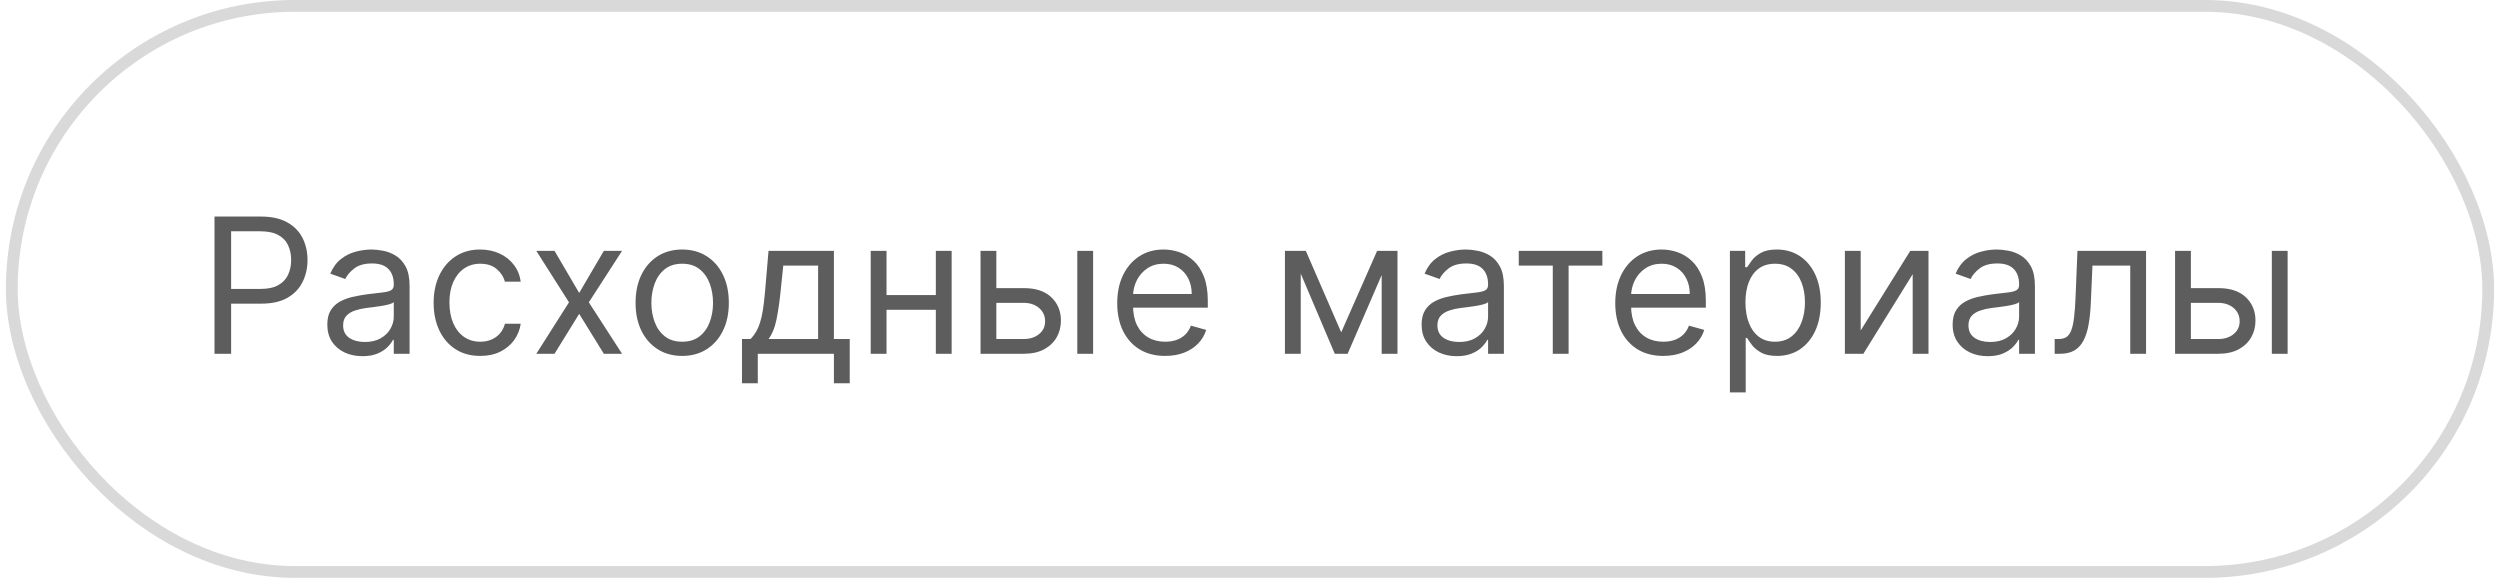 <?xml version="1.0" encoding="UTF-8"?> <svg xmlns="http://www.w3.org/2000/svg" width="212" height="49" viewBox="0 0 212 49" fill="none"> <path d="M18.19 30V18.364H22.122C23.035 18.364 23.781 18.528 24.361 18.858C24.944 19.184 25.376 19.625 25.656 20.182C25.937 20.739 26.077 21.36 26.077 22.046C26.077 22.731 25.937 23.354 25.656 23.915C25.38 24.475 24.952 24.922 24.372 25.256C23.793 25.585 23.05 25.75 22.145 25.75H19.327V24.5H22.099C22.724 24.5 23.226 24.392 23.605 24.176C23.984 23.96 24.259 23.669 24.429 23.301C24.603 22.93 24.69 22.511 24.69 22.046C24.69 21.579 24.603 21.163 24.429 20.796C24.259 20.428 23.982 20.14 23.599 19.932C23.217 19.72 22.709 19.614 22.077 19.614H19.599V30H18.19ZM30.733 30.204C30.18 30.204 29.678 30.1 29.227 29.892C28.776 29.68 28.419 29.375 28.153 28.977C27.888 28.576 27.756 28.091 27.756 27.523C27.756 27.023 27.854 26.617 28.051 26.307C28.248 25.992 28.511 25.746 28.841 25.568C29.171 25.39 29.534 25.258 29.932 25.171C30.333 25.079 30.737 25.008 31.142 24.954C31.672 24.886 32.102 24.835 32.432 24.801C32.765 24.763 33.008 24.701 33.159 24.614C33.314 24.526 33.392 24.375 33.392 24.159V24.114C33.392 23.553 33.239 23.117 32.932 22.807C32.629 22.496 32.169 22.341 31.551 22.341C30.911 22.341 30.409 22.481 30.046 22.761C29.682 23.042 29.426 23.341 29.278 23.659L28.006 23.204C28.233 22.674 28.536 22.261 28.915 21.966C29.297 21.667 29.714 21.458 30.165 21.341C30.619 21.22 31.066 21.159 31.506 21.159C31.786 21.159 32.108 21.193 32.472 21.261C32.839 21.326 33.193 21.46 33.534 21.665C33.879 21.869 34.165 22.178 34.392 22.591C34.619 23.004 34.733 23.557 34.733 24.25V30H33.392V28.818H33.324C33.233 29.008 33.081 29.21 32.869 29.426C32.657 29.642 32.375 29.826 32.023 29.977C31.671 30.129 31.241 30.204 30.733 30.204ZM30.938 29C31.468 29 31.915 28.896 32.278 28.688C32.646 28.479 32.922 28.21 33.108 27.881C33.297 27.551 33.392 27.204 33.392 26.841V25.614C33.335 25.682 33.21 25.744 33.017 25.801C32.828 25.854 32.608 25.901 32.358 25.943C32.112 25.981 31.871 26.015 31.636 26.046C31.405 26.072 31.218 26.095 31.074 26.114C30.725 26.159 30.4 26.233 30.097 26.335C29.797 26.434 29.555 26.583 29.369 26.784C29.188 26.981 29.097 27.25 29.097 27.591C29.097 28.057 29.269 28.409 29.614 28.648C29.962 28.883 30.403 29 30.938 29ZM40.726 30.182C39.908 30.182 39.203 29.989 38.612 29.602C38.021 29.216 37.567 28.684 37.249 28.006C36.93 27.328 36.771 26.553 36.771 25.682C36.771 24.796 36.934 24.013 37.26 23.335C37.59 22.653 38.048 22.121 38.635 21.739C39.226 21.352 39.915 21.159 40.703 21.159C41.317 21.159 41.87 21.273 42.362 21.5C42.855 21.727 43.258 22.046 43.572 22.454C43.887 22.864 44.082 23.341 44.158 23.886H42.817C42.715 23.489 42.487 23.136 42.135 22.829C41.786 22.519 41.317 22.364 40.726 22.364C40.203 22.364 39.745 22.5 39.351 22.773C38.961 23.042 38.656 23.422 38.436 23.915C38.22 24.403 38.112 24.977 38.112 25.636C38.112 26.311 38.218 26.898 38.43 27.398C38.646 27.898 38.949 28.286 39.34 28.562C39.733 28.839 40.196 28.977 40.726 28.977C41.074 28.977 41.391 28.917 41.675 28.796C41.959 28.674 42.199 28.5 42.396 28.273C42.593 28.046 42.733 27.773 42.817 27.454H44.158C44.082 27.97 43.894 28.434 43.595 28.847C43.3 29.256 42.908 29.581 42.419 29.824C41.934 30.062 41.37 30.182 40.726 30.182ZM47.024 21.273L49.115 24.841L51.206 21.273H52.751L49.933 25.636L52.751 30H51.206L49.115 26.614L47.024 30H45.479L48.251 25.636L45.479 21.273H47.024ZM57.851 30.182C57.063 30.182 56.372 29.994 55.777 29.619C55.186 29.244 54.724 28.72 54.391 28.046C54.061 27.371 53.896 26.583 53.896 25.682C53.896 24.773 54.061 23.979 54.391 23.301C54.724 22.623 55.186 22.097 55.777 21.722C56.372 21.347 57.063 21.159 57.851 21.159C58.639 21.159 59.328 21.347 59.919 21.722C60.514 22.097 60.976 22.623 61.305 23.301C61.639 23.979 61.805 24.773 61.805 25.682C61.805 26.583 61.639 27.371 61.305 28.046C60.976 28.72 60.514 29.244 59.919 29.619C59.328 29.994 58.639 30.182 57.851 30.182ZM57.851 28.977C58.449 28.977 58.942 28.824 59.328 28.517C59.715 28.21 60.001 27.807 60.186 27.307C60.372 26.807 60.465 26.265 60.465 25.682C60.465 25.099 60.372 24.555 60.186 24.051C60.001 23.547 59.715 23.14 59.328 22.829C58.942 22.519 58.449 22.364 57.851 22.364C57.252 22.364 56.76 22.519 56.374 22.829C55.987 23.14 55.701 23.547 55.516 24.051C55.33 24.555 55.237 25.099 55.237 25.682C55.237 26.265 55.33 26.807 55.516 27.307C55.701 27.807 55.987 28.21 56.374 28.517C56.76 28.824 57.252 28.977 57.851 28.977ZM62.92 32.5V28.75H63.648C63.826 28.564 63.979 28.364 64.108 28.148C64.237 27.932 64.349 27.676 64.443 27.381C64.542 27.081 64.625 26.718 64.693 26.29C64.761 25.858 64.822 25.337 64.875 24.727L65.171 21.273H70.716V28.75H72.057V32.5H70.716V30H64.261V32.5H62.92ZM65.171 28.75H69.375V22.523H66.421L66.193 24.727C66.099 25.64 65.981 26.438 65.841 27.119C65.701 27.801 65.477 28.345 65.171 28.75ZM79.678 25.023V26.273H74.859V25.023H79.678ZM75.178 21.273V30H73.837V21.273H75.178ZM80.7 21.273V30H79.359V21.273H80.7ZM84.308 24.432H86.808C87.831 24.432 88.613 24.691 89.155 25.21C89.697 25.729 89.967 26.386 89.967 27.182C89.967 27.704 89.846 28.18 89.604 28.608C89.361 29.032 89.005 29.371 88.535 29.625C88.066 29.875 87.49 30 86.808 30H83.149V21.273H84.49V28.75H86.808C87.338 28.75 87.774 28.61 88.115 28.329C88.456 28.049 88.626 27.689 88.626 27.25C88.626 26.788 88.456 26.411 88.115 26.119C87.774 25.828 87.338 25.682 86.808 25.682H84.308V24.432ZM91.354 30V21.273H92.695V30H91.354ZM98.808 30.182C97.967 30.182 97.242 29.996 96.632 29.625C96.026 29.25 95.558 28.727 95.229 28.057C94.903 27.383 94.74 26.599 94.74 25.704C94.74 24.811 94.903 24.023 95.229 23.341C95.558 22.655 96.017 22.121 96.604 21.739C97.195 21.352 97.884 21.159 98.672 21.159C99.126 21.159 99.575 21.235 100.018 21.386C100.462 21.538 100.865 21.784 101.229 22.125C101.592 22.462 101.882 22.909 102.098 23.466C102.314 24.023 102.422 24.708 102.422 25.523V26.091H95.695V24.932H101.058C101.058 24.439 100.96 24 100.763 23.614C100.57 23.227 100.293 22.922 99.933 22.699C99.577 22.475 99.157 22.364 98.672 22.364C98.138 22.364 97.676 22.496 97.285 22.761C96.899 23.023 96.602 23.364 96.394 23.784C96.185 24.204 96.081 24.655 96.081 25.136V25.909C96.081 26.568 96.195 27.127 96.422 27.585C96.653 28.04 96.973 28.386 97.382 28.625C97.791 28.86 98.267 28.977 98.808 28.977C99.16 28.977 99.479 28.928 99.763 28.829C100.051 28.727 100.299 28.576 100.507 28.375C100.715 28.171 100.876 27.917 100.99 27.614L102.286 27.977C102.149 28.417 101.92 28.803 101.598 29.136C101.276 29.466 100.878 29.724 100.405 29.909C99.931 30.091 99.399 30.182 98.808 30.182ZM113.734 28.182L116.78 21.273H118.053L114.28 30H113.189L109.484 21.273H110.734L113.734 28.182ZM110.303 21.273V30H108.962V21.273H110.303ZM117.166 30V21.273H118.507V30H117.166ZM123.53 30.204C122.977 30.204 122.475 30.1 122.024 29.892C121.573 29.68 121.215 29.375 120.95 28.977C120.685 28.576 120.553 28.091 120.553 27.523C120.553 27.023 120.651 26.617 120.848 26.307C121.045 25.992 121.308 25.746 121.638 25.568C121.967 25.39 122.331 25.258 122.729 25.171C123.13 25.079 123.534 25.008 123.939 24.954C124.469 24.886 124.899 24.835 125.229 24.801C125.562 24.763 125.804 24.701 125.956 24.614C126.111 24.526 126.189 24.375 126.189 24.159V24.114C126.189 23.553 126.036 23.117 125.729 22.807C125.426 22.496 124.965 22.341 124.348 22.341C123.708 22.341 123.206 22.481 122.842 22.761C122.479 23.042 122.223 23.341 122.075 23.659L120.803 23.204C121.03 22.674 121.333 22.261 121.712 21.966C122.094 21.667 122.511 21.458 122.962 21.341C123.416 21.22 123.863 21.159 124.303 21.159C124.583 21.159 124.905 21.193 125.268 21.261C125.636 21.326 125.99 21.46 126.331 21.665C126.676 21.869 126.962 22.178 127.189 22.591C127.416 23.004 127.53 23.557 127.53 24.25V30H126.189V28.818H126.121C126.03 29.008 125.878 29.21 125.666 29.426C125.454 29.642 125.172 29.826 124.82 29.977C124.467 30.129 124.037 30.204 123.53 30.204ZM123.734 29C124.265 29 124.712 28.896 125.075 28.688C125.443 28.479 125.719 28.21 125.905 27.881C126.094 27.551 126.189 27.204 126.189 26.841V25.614C126.132 25.682 126.007 25.744 125.814 25.801C125.625 25.854 125.405 25.901 125.155 25.943C124.909 25.981 124.668 26.015 124.433 26.046C124.202 26.072 124.015 26.095 123.871 26.114C123.522 26.159 123.196 26.233 122.893 26.335C122.594 26.434 122.352 26.583 122.166 26.784C121.984 26.981 121.893 27.25 121.893 27.591C121.893 28.057 122.066 28.409 122.411 28.648C122.759 28.883 123.2 29 123.734 29ZM128.79 22.523V21.273H135.881V22.523H133.017V30H131.676V22.523H128.79ZM141.043 30.182C140.202 30.182 139.476 29.996 138.866 29.625C138.26 29.25 137.793 28.727 137.463 28.057C137.137 27.383 136.974 26.599 136.974 25.704C136.974 24.811 137.137 24.023 137.463 23.341C137.793 22.655 138.251 22.121 138.838 21.739C139.429 21.352 140.118 21.159 140.906 21.159C141.361 21.159 141.81 21.235 142.253 21.386C142.696 21.538 143.099 21.784 143.463 22.125C143.827 22.462 144.116 22.909 144.332 23.466C144.548 24.023 144.656 24.708 144.656 25.523V26.091H137.929V24.932H143.293C143.293 24.439 143.194 24 142.997 23.614C142.804 23.227 142.527 22.922 142.168 22.699C141.812 22.475 141.391 22.364 140.906 22.364C140.372 22.364 139.91 22.496 139.52 22.761C139.134 23.023 138.836 23.364 138.628 23.784C138.42 24.204 138.315 24.655 138.315 25.136V25.909C138.315 26.568 138.429 27.127 138.656 27.585C138.887 28.04 139.207 28.386 139.616 28.625C140.026 28.86 140.501 28.977 141.043 28.977C141.395 28.977 141.713 28.928 141.997 28.829C142.285 28.727 142.533 28.576 142.741 28.375C142.95 28.171 143.111 27.917 143.224 27.614L144.52 27.977C144.384 28.417 144.154 28.803 143.832 29.136C143.51 29.466 143.113 29.724 142.639 29.909C142.166 30.091 141.634 30.182 141.043 30.182ZM146.696 33.273V21.273H147.991V22.659H148.151C148.249 22.508 148.385 22.314 148.56 22.079C148.738 21.841 148.991 21.629 149.321 21.443C149.654 21.254 150.105 21.159 150.673 21.159C151.408 21.159 152.056 21.343 152.616 21.71C153.177 22.078 153.615 22.599 153.929 23.273C154.243 23.947 154.401 24.742 154.401 25.659C154.401 26.583 154.243 27.384 153.929 28.062C153.615 28.737 153.179 29.259 152.622 29.631C152.065 29.998 151.423 30.182 150.696 30.182C150.135 30.182 149.687 30.089 149.349 29.903C149.012 29.714 148.753 29.5 148.571 29.261C148.389 29.019 148.249 28.818 148.151 28.659H148.037V33.273H146.696ZM148.014 25.636C148.014 26.296 148.111 26.877 148.304 27.381C148.497 27.881 148.779 28.273 149.151 28.557C149.522 28.837 149.976 28.977 150.514 28.977C151.075 28.977 151.543 28.829 151.918 28.534C152.296 28.235 152.58 27.833 152.77 27.329C152.963 26.822 153.06 26.258 153.06 25.636C153.06 25.023 152.965 24.47 152.776 23.977C152.59 23.481 152.308 23.089 151.929 22.801C151.554 22.509 151.082 22.364 150.514 22.364C149.969 22.364 149.51 22.502 149.139 22.778C148.768 23.051 148.488 23.434 148.298 23.926C148.109 24.415 148.014 24.985 148.014 25.636ZM157.787 28.023L161.991 21.273H163.537V30H162.196V23.25L158.014 30H156.446V21.273H157.787V28.023ZM168.561 30.204C168.008 30.204 167.506 30.1 167.055 29.892C166.605 29.68 166.247 29.375 165.982 28.977C165.716 28.576 165.584 28.091 165.584 27.523C165.584 27.023 165.682 26.617 165.879 26.307C166.076 25.992 166.339 25.746 166.669 25.568C166.999 25.39 167.362 25.258 167.76 25.171C168.161 25.079 168.565 25.008 168.97 24.954C169.5 24.886 169.93 24.835 170.26 24.801C170.593 24.763 170.836 24.701 170.987 24.614C171.143 24.526 171.22 24.375 171.22 24.159V24.114C171.22 23.553 171.067 23.117 170.76 22.807C170.457 22.496 169.997 22.341 169.379 22.341C168.739 22.341 168.237 22.481 167.874 22.761C167.51 23.042 167.254 23.341 167.107 23.659L165.834 23.204C166.061 22.674 166.364 22.261 166.743 21.966C167.125 21.667 167.542 21.458 167.993 21.341C168.447 21.22 168.894 21.159 169.334 21.159C169.614 21.159 169.936 21.193 170.3 21.261C170.667 21.326 171.021 21.46 171.362 21.665C171.707 21.869 171.993 22.178 172.22 22.591C172.447 23.004 172.561 23.557 172.561 24.25V30H171.22V28.818H171.152C171.061 29.008 170.91 29.21 170.697 29.426C170.485 29.642 170.203 29.826 169.851 29.977C169.499 30.129 169.069 30.204 168.561 30.204ZM168.766 29C169.296 29 169.743 28.896 170.107 28.688C170.474 28.479 170.75 28.21 170.936 27.881C171.125 27.551 171.22 27.204 171.22 26.841V25.614C171.163 25.682 171.038 25.744 170.845 25.801C170.656 25.854 170.436 25.901 170.186 25.943C169.94 25.981 169.699 26.015 169.464 26.046C169.233 26.072 169.046 26.095 168.902 26.114C168.554 26.159 168.228 26.233 167.925 26.335C167.625 26.434 167.383 26.583 167.197 26.784C167.016 26.981 166.925 27.25 166.925 27.591C166.925 28.057 167.097 28.409 167.442 28.648C167.79 28.883 168.232 29 168.766 29ZM174.236 30V28.75H174.554C174.815 28.75 175.033 28.699 175.207 28.597C175.382 28.491 175.522 28.307 175.628 28.046C175.738 27.78 175.821 27.413 175.878 26.943C175.938 26.47 175.982 25.867 176.009 25.136L176.168 21.273H181.986V30H180.645V22.523H177.44L177.304 25.636C177.274 26.352 177.209 26.983 177.111 27.528C177.016 28.07 176.87 28.525 176.673 28.892C176.48 29.259 176.223 29.536 175.901 29.722C175.579 29.907 175.175 30 174.69 30H174.236ZM185.605 24.432H188.105C189.128 24.432 189.91 24.691 190.452 25.21C190.993 25.729 191.264 26.386 191.264 27.182C191.264 27.704 191.143 28.18 190.901 28.608C190.658 29.032 190.302 29.371 189.832 29.625C189.363 29.875 188.787 30 188.105 30H184.446V21.273H185.787V28.75H188.105C188.635 28.75 189.071 28.61 189.412 28.329C189.753 28.049 189.923 27.689 189.923 27.25C189.923 26.788 189.753 26.411 189.412 26.119C189.071 25.828 188.635 25.682 188.105 25.682H185.605V24.432ZM192.651 30V21.273H193.991V30H192.651Z" fill="#5D5D5D"></path> <rect x="1" y="0.5" width="210" height="48" rx="24" stroke="#D9D9D9"></rect> </svg> 